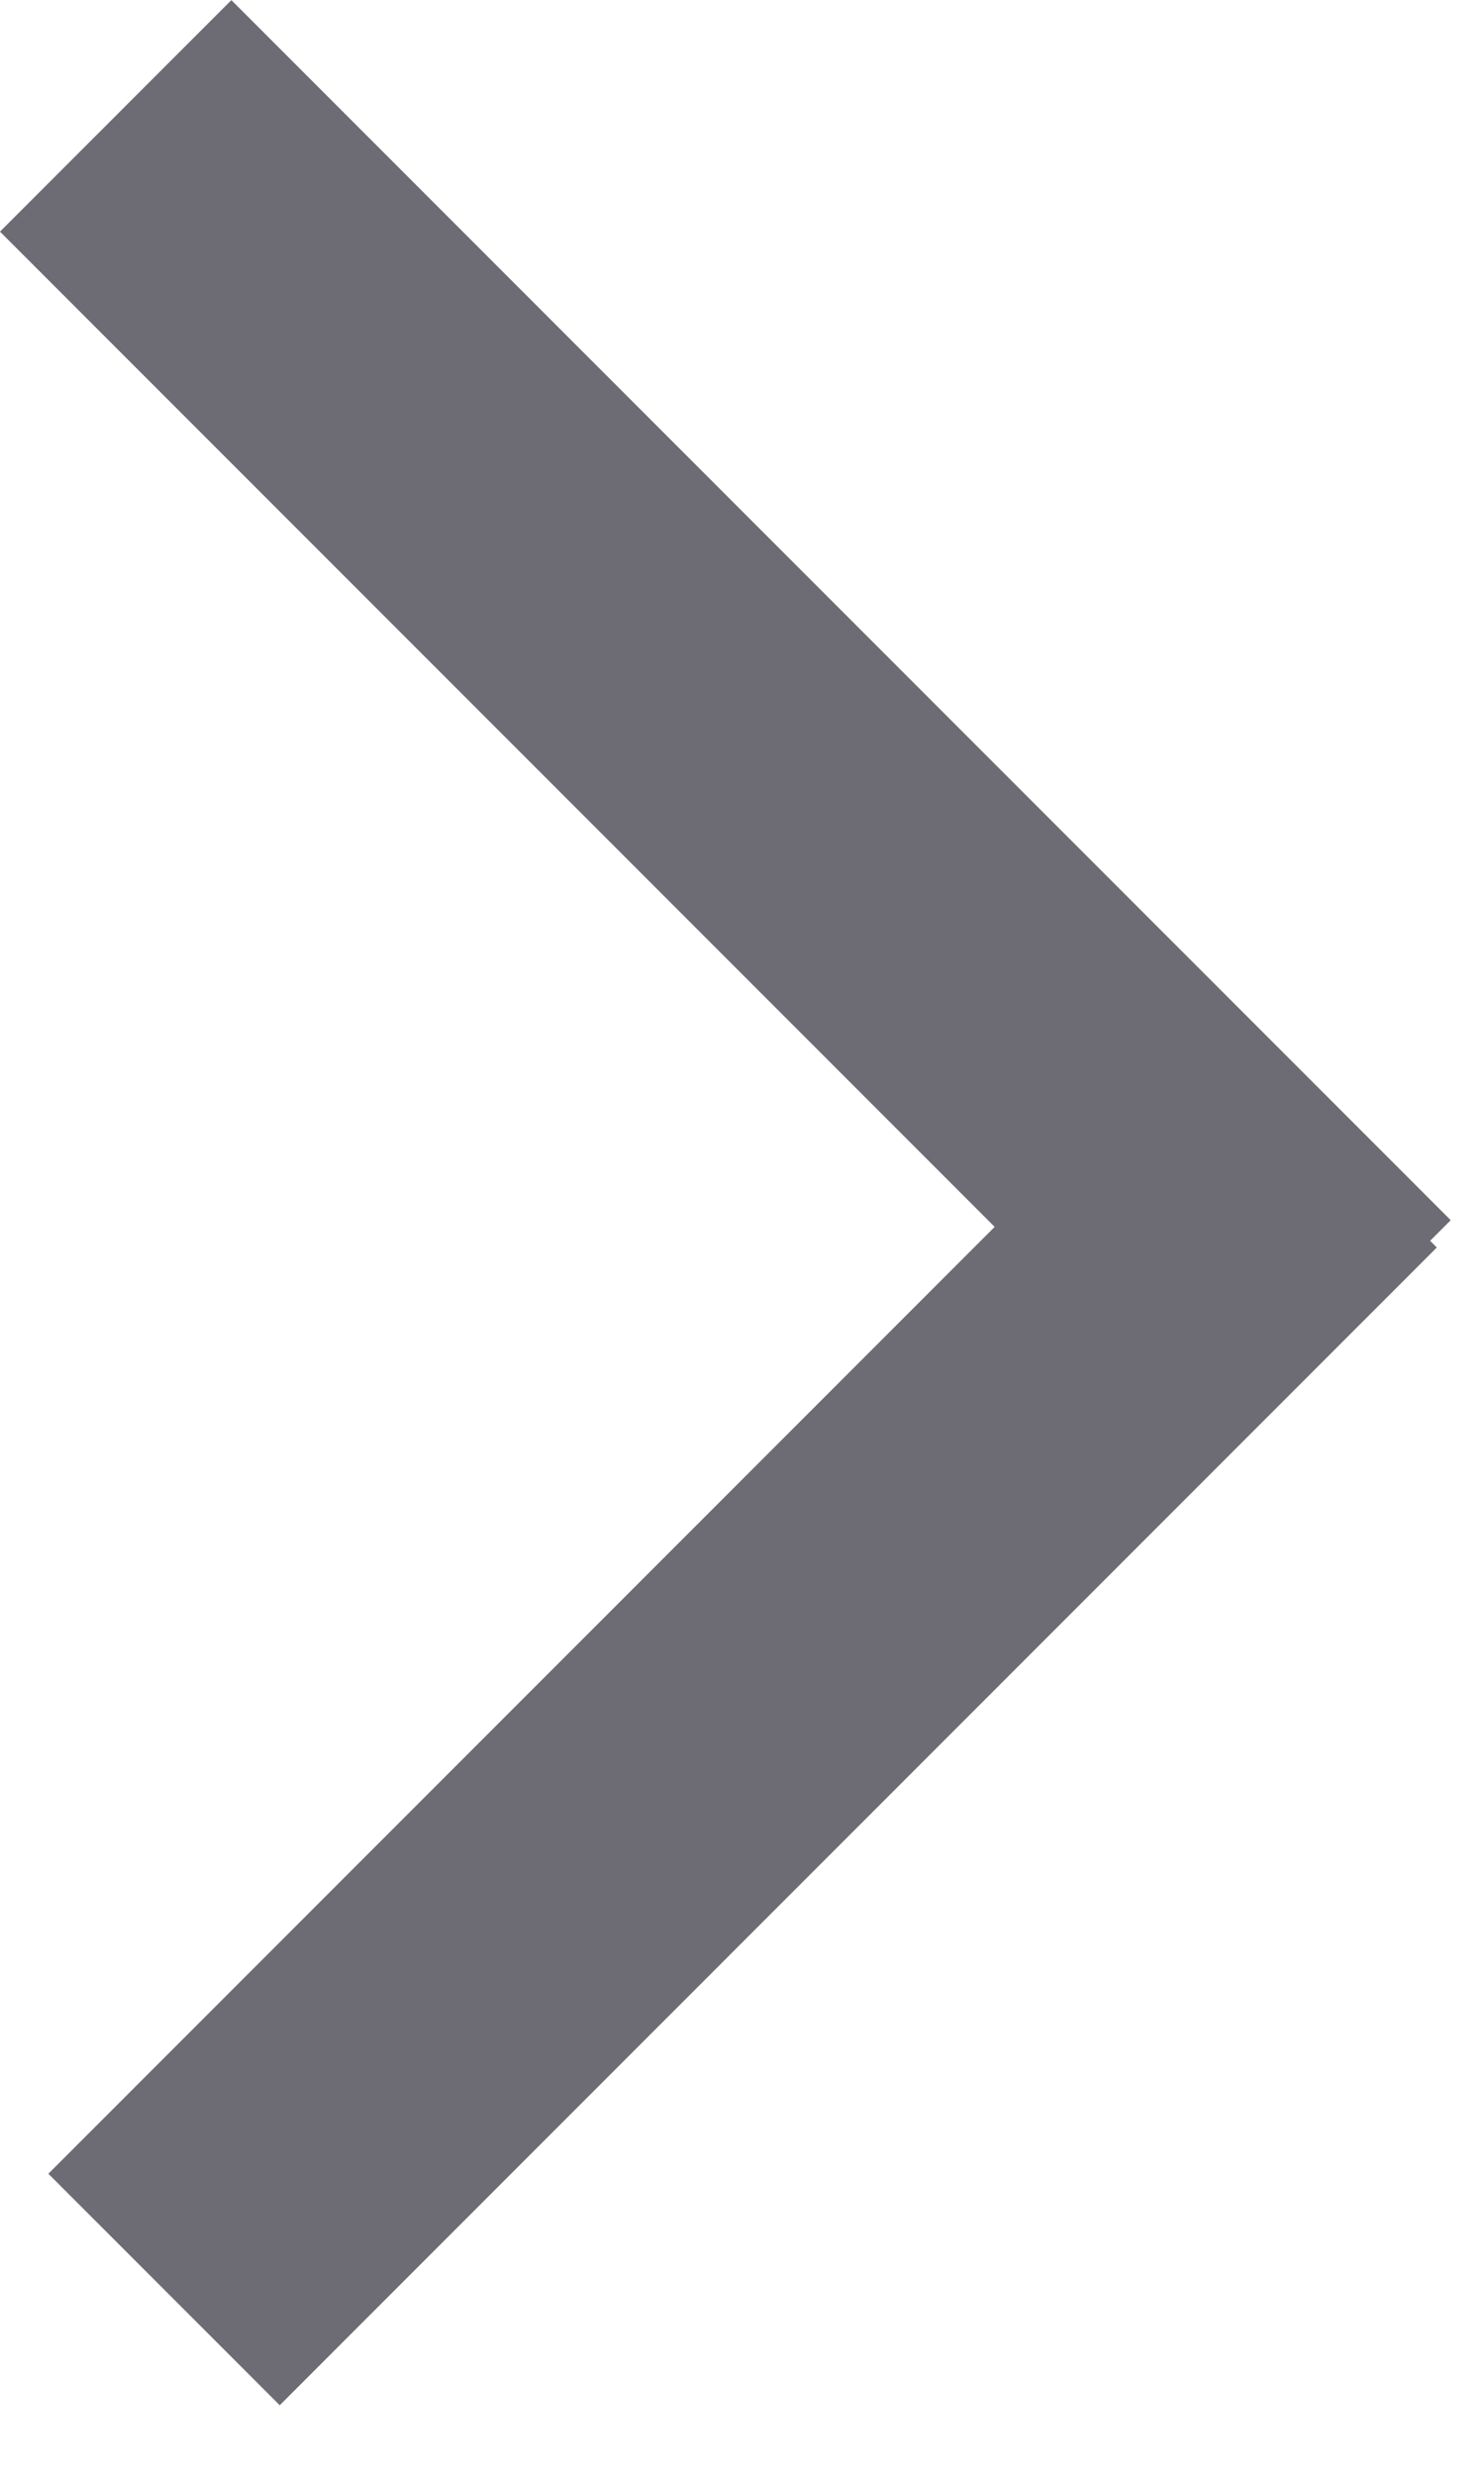 <?xml version="1.0" encoding="UTF-8"?> <svg xmlns="http://www.w3.org/2000/svg" width="6" height="10" viewBox="0 0 6 10" fill="none"><rect x="1.131" y="9.719" width="1.323" height="6.616" transform="rotate(-135 1.131 9.719)" fill="#6D6C74"></rect><rect y="0.936" width="1.323" height="6.972" transform="rotate(-45 0 0.936)" fill="#6D6C74"></rect></svg> 